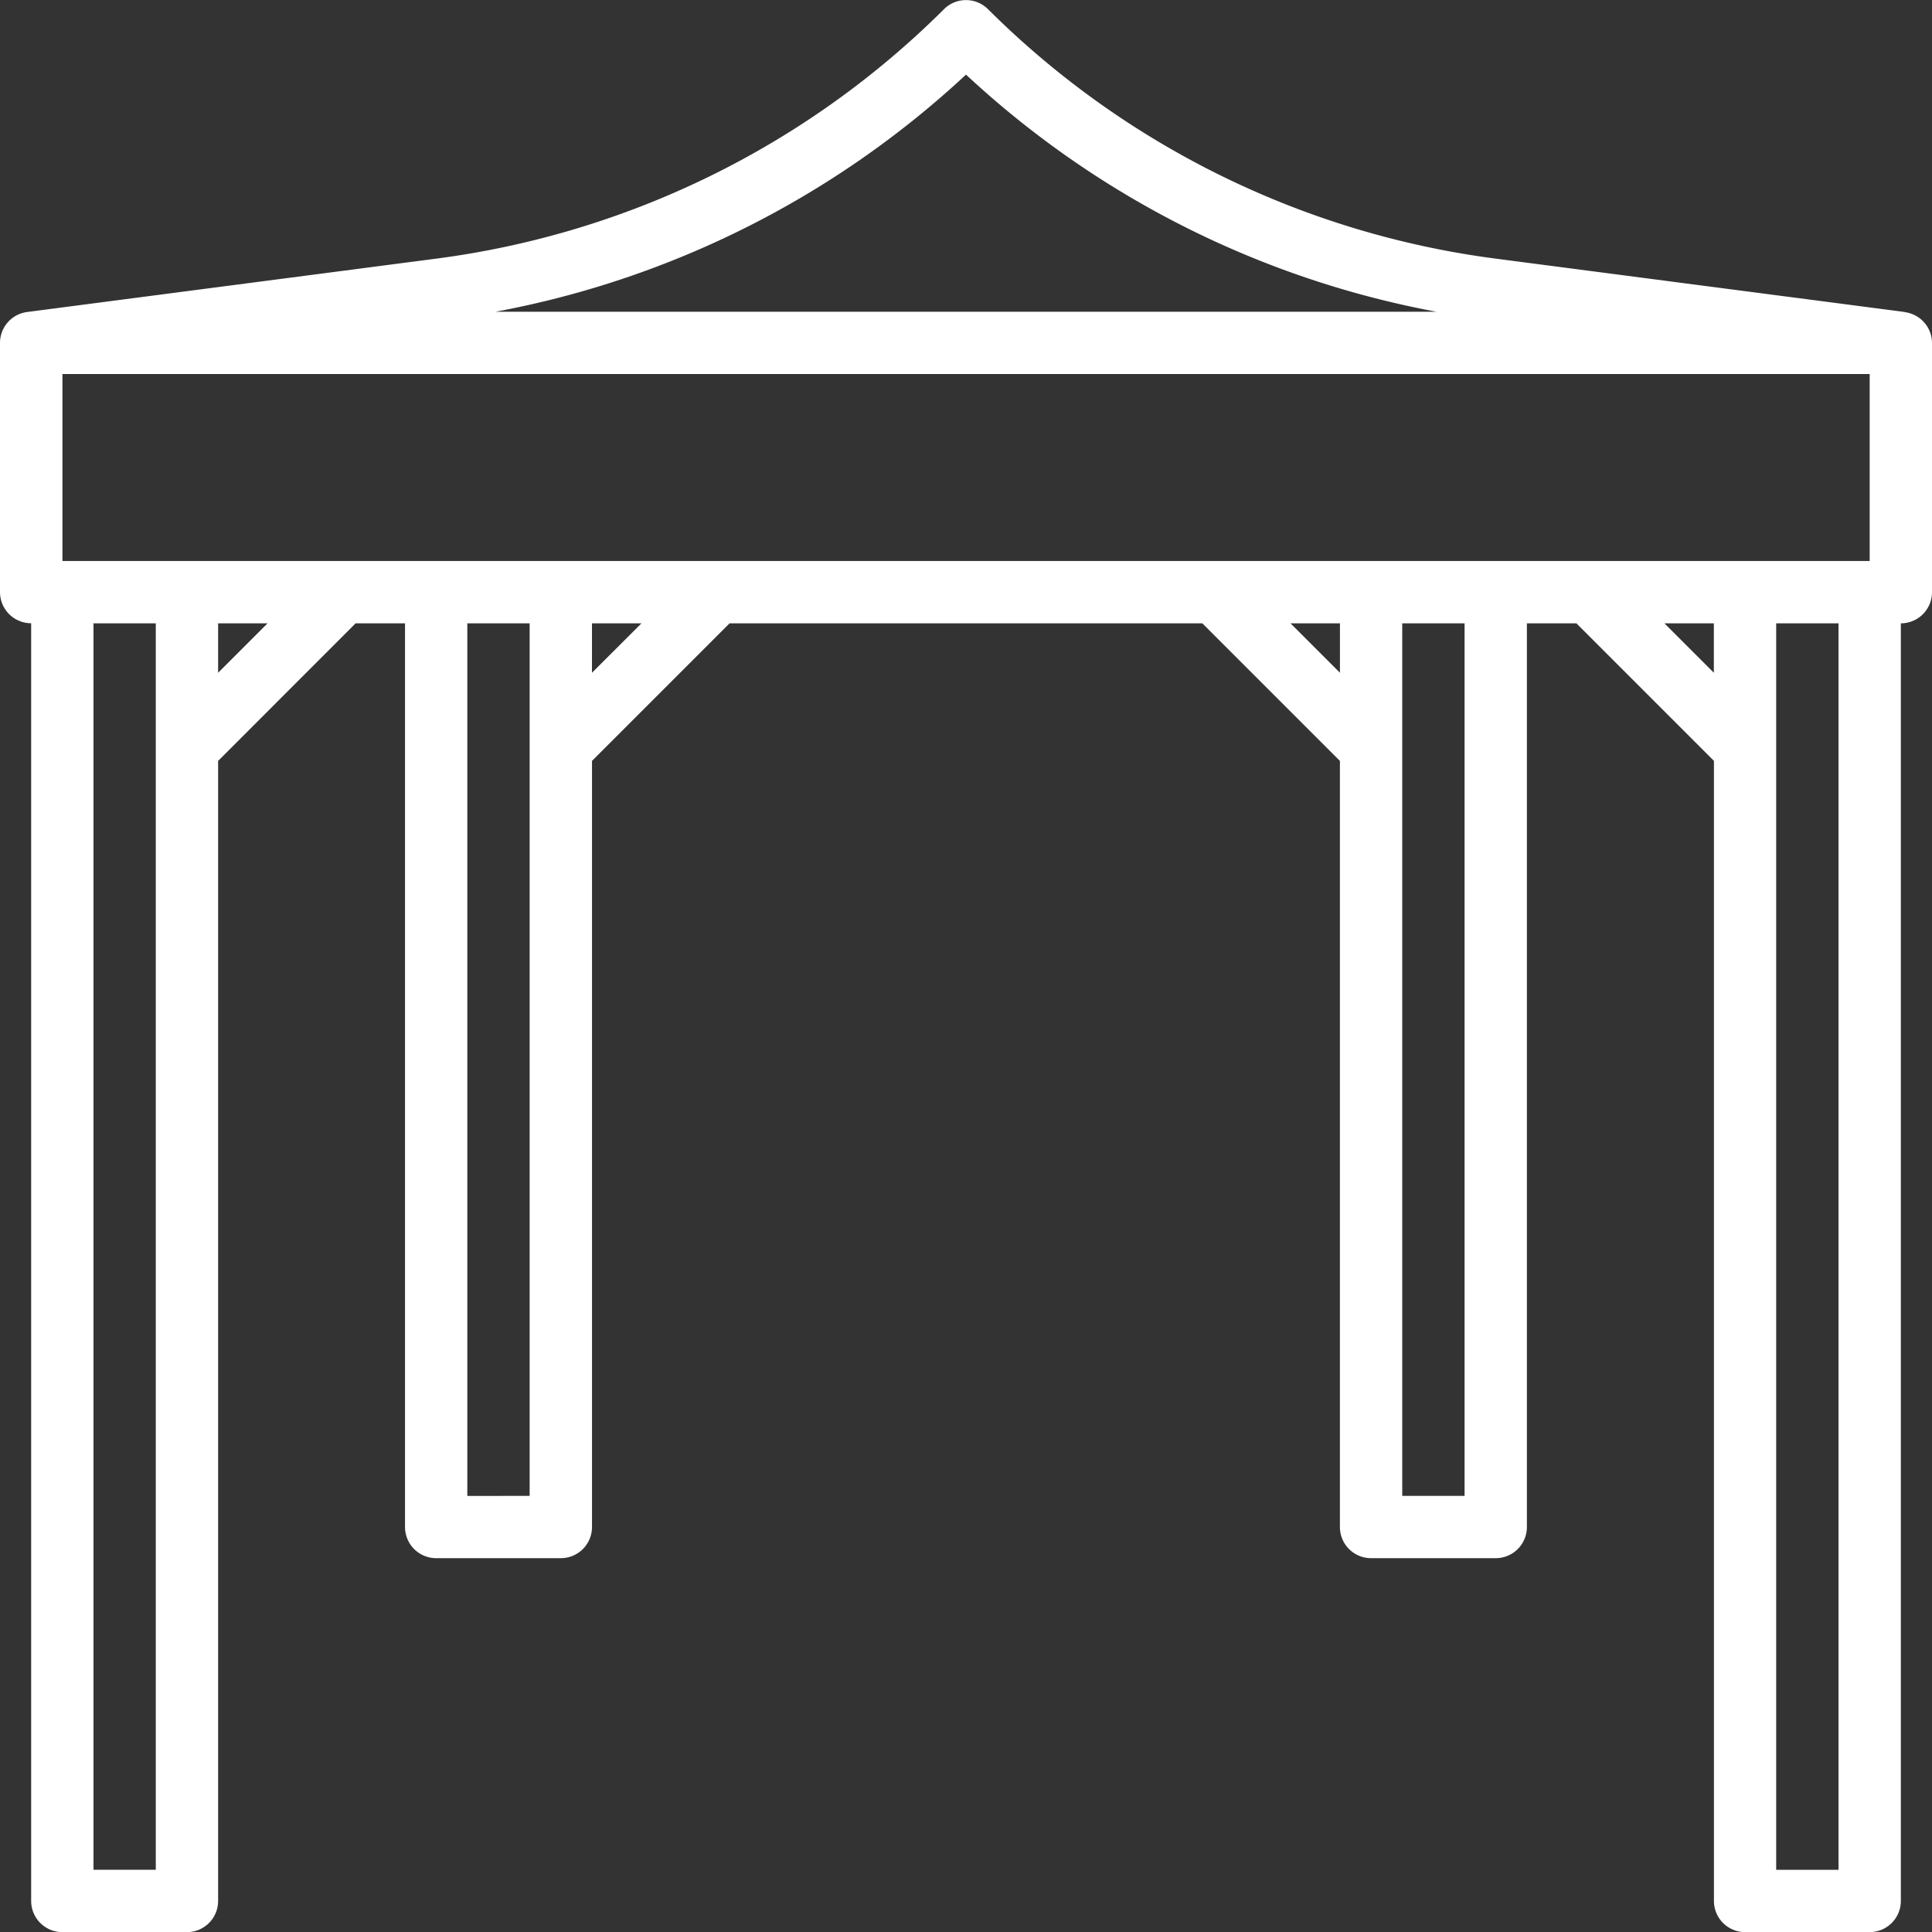 <?xml version="1.0" encoding="UTF-8"?>
<svg xmlns="http://www.w3.org/2000/svg" width="69" height="69.004" viewBox="0 0 69 69.004">
  <rect x="0" y="0" width="69" height="69.004" fill="#333333" stroke="none"/>
  <path id="canopy" d="M69.03,12.139,54.358,10.225a31.447,31.447,0,0,1-18.071-8.9,1.113,1.113,0,0,0-1.574,0,31.447,31.447,0,0,1-18.071,8.9L1.969,12.139A1.113,1.113,0,0,0,1,13.242v8.9a1.113,1.113,0,0,0,1.113,1.113V68.887A1.113,1.113,0,0,0,3.226,70H7.677A1.113,1.113,0,0,0,8.79,68.887V28.171L13.7,23.258h1.765V55.532a1.113,1.113,0,0,0,1.113,1.113h4.452a1.113,1.113,0,0,0,1.113-1.113V28.171l4.912-4.912H43.942l4.912,4.912V55.532a1.113,1.113,0,0,0,1.113,1.113h4.452a1.113,1.113,0,0,0,1.113-1.113V23.258H57.3l4.912,4.912V68.887A1.113,1.113,0,0,0,63.322,70h4.452a1.113,1.113,0,0,0,1.113-1.113V23.258A1.113,1.113,0,0,0,70,22.145v-8.9a1.113,1.113,0,0,0-.969-1.1Zm-65.8,8.893V14.355H67.774v6.677ZM35.5,3.661a33.7,33.7,0,0,0,16.8,8.468H18.7A33.7,33.7,0,0,0,35.5,3.661ZM4.339,67.774V23.258H6.564V67.774ZM8.79,25.023V23.258h1.765Zm8.9,29.4V23.258h2.226V54.42Zm4.452-29.4V23.258H23.91ZM47.09,23.258h1.765v1.765ZM53.306,54.42H51.08V23.258h2.226Zm7.138-31.161h1.765v1.765Zm6.217,44.516H64.435V23.258h2.226Z" transform="translate(-1 -0.996)" fill="#fff"></path>
</svg>
